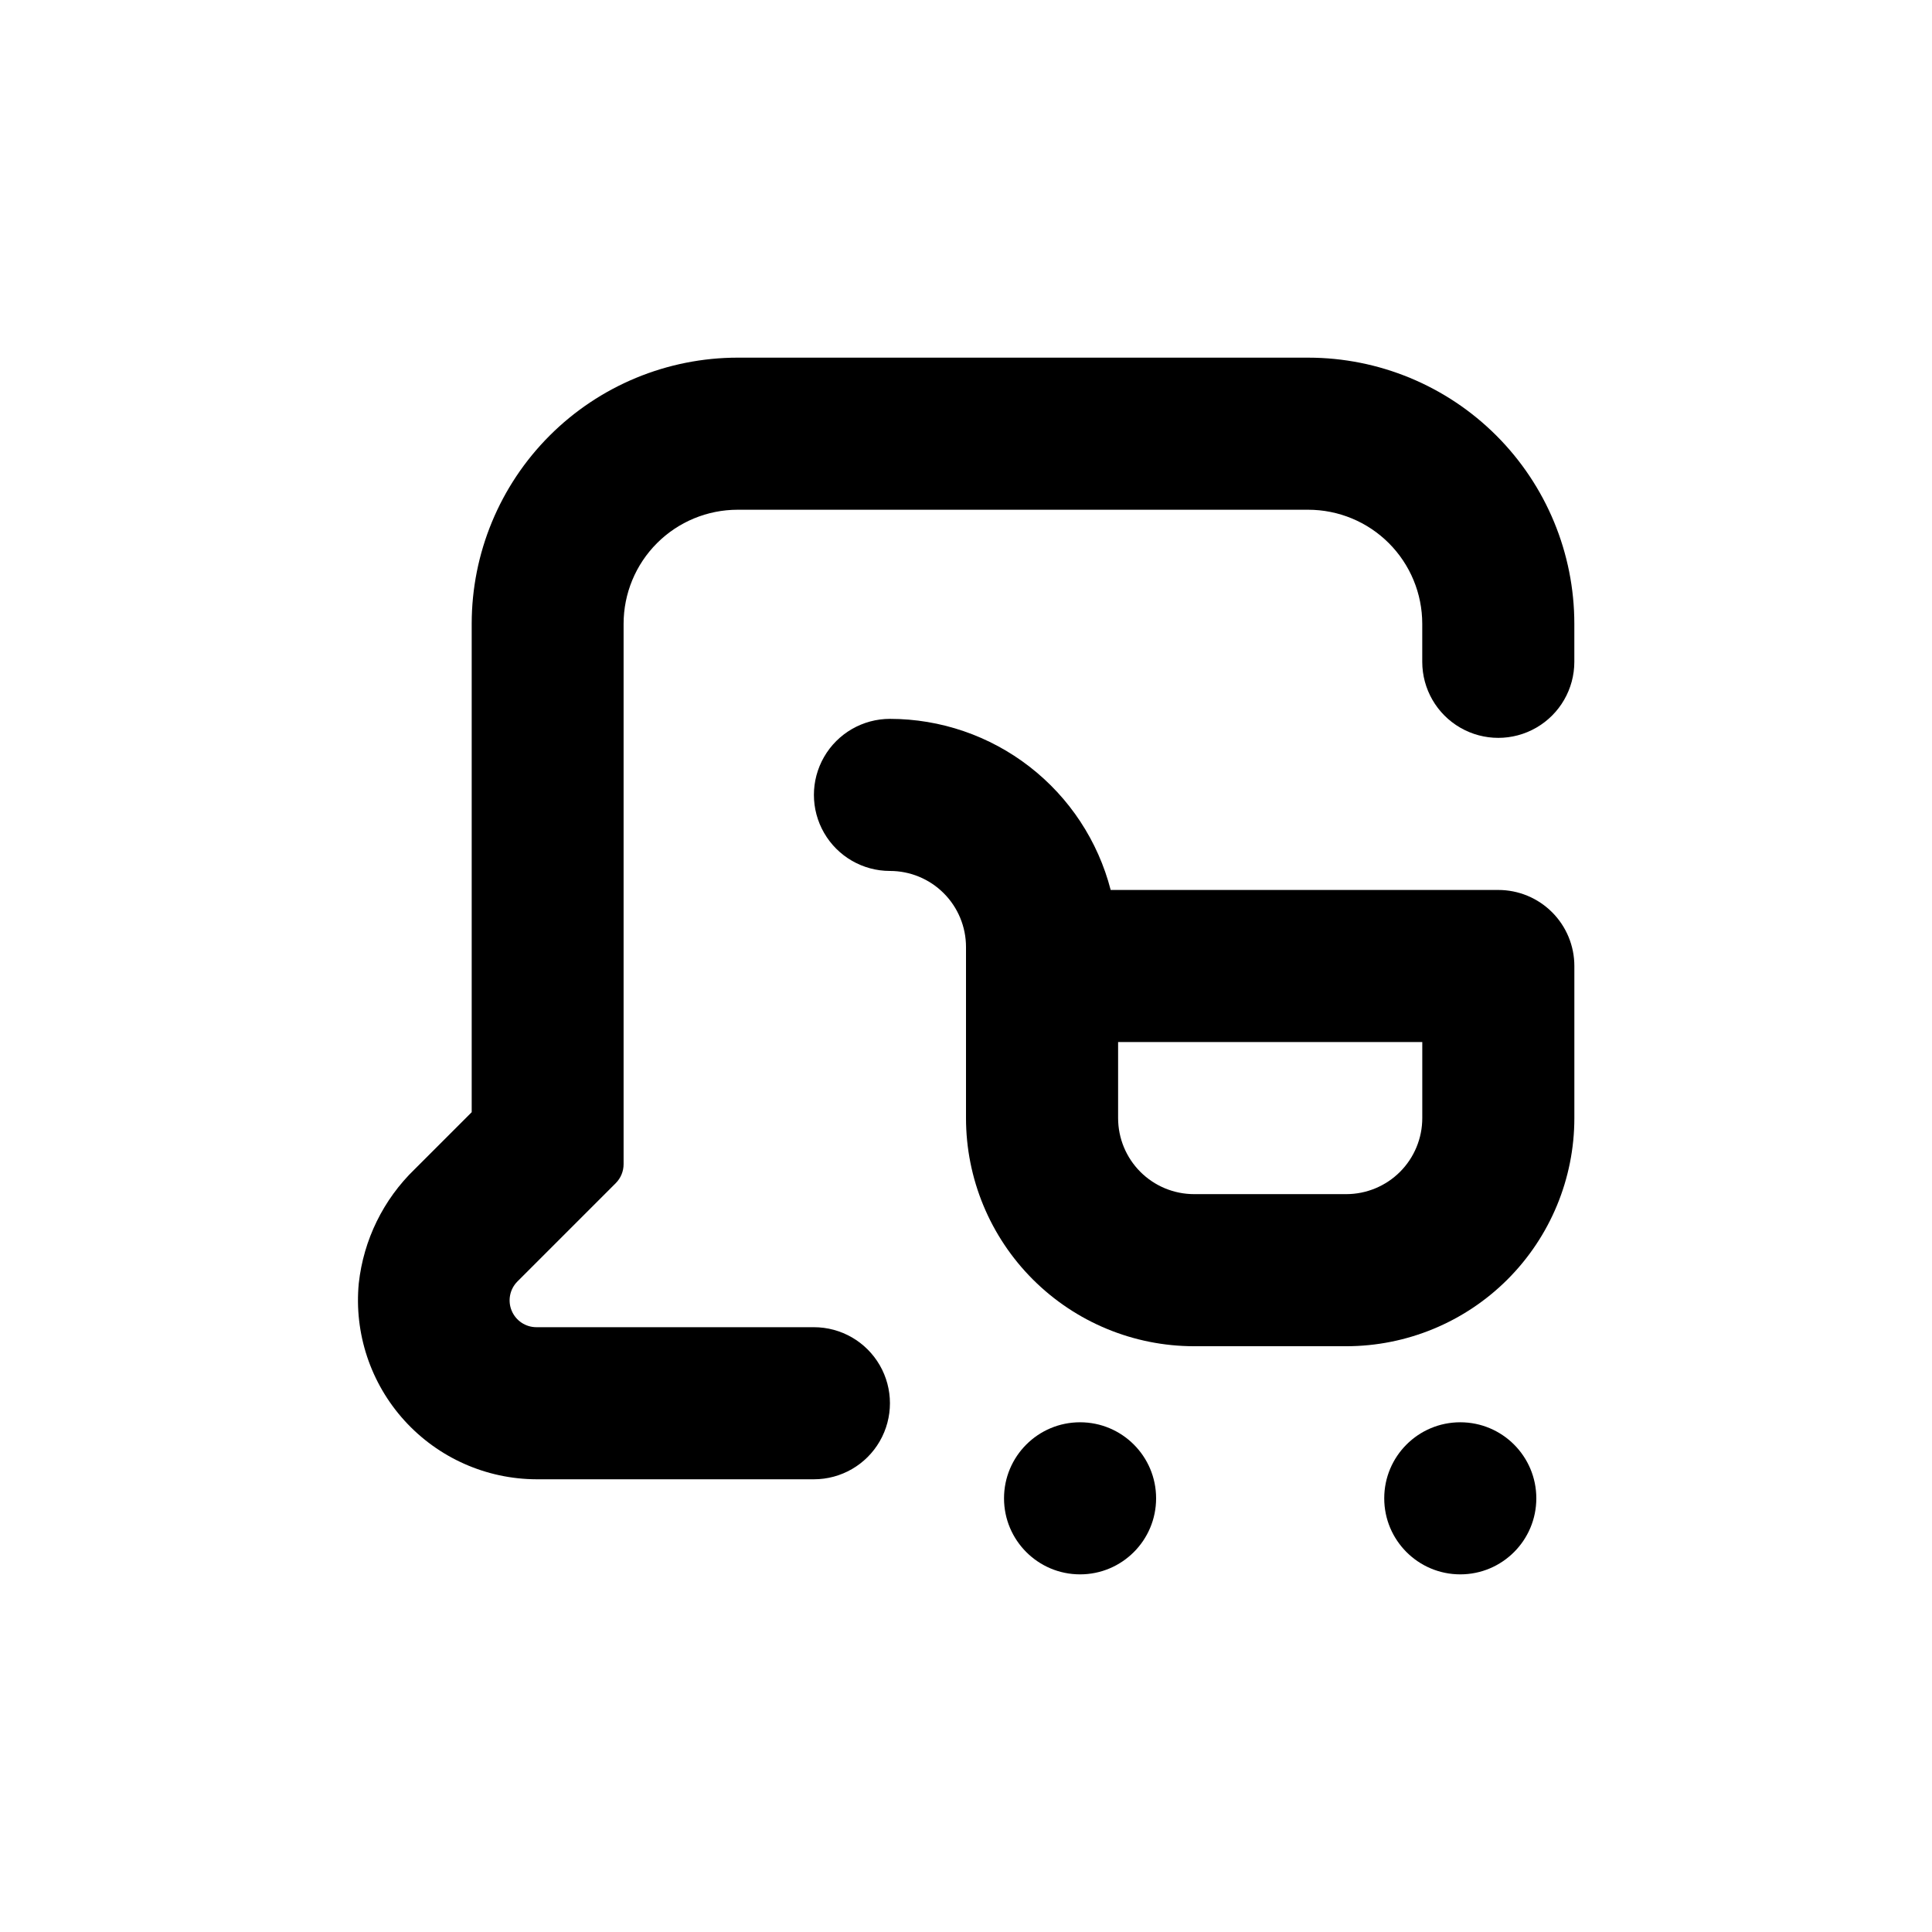 <?xml version="1.0" encoding="UTF-8"?>
<!-- Uploaded to: ICON Repo, www.iconrepo.com, Generator: ICON Repo Mixer Tools -->
<svg fill="#000000" width="800px" height="800px" version="1.1" viewBox="144 144 512 512" xmlns="http://www.w3.org/2000/svg">
 <g>
  <path d="m551.14 541.07c0 11.129-9.023 20.152-20.152 20.152-11.129 0-20.152-9.023-20.152-20.152 0-11.133 9.023-20.152 20.152-20.152 11.129 0 20.152 9.02 20.152 20.152"/>
  <path d="m450.38 541.07c0 11.129-9.023 20.152-20.152 20.152-11.129 0-20.152-9.023-20.152-20.152 0-11.133 9.023-20.152 20.152-20.152 11.129 0 20.152 9.02 20.152 20.152"/>
  <path d="m541.07 379.85h-102.73c-3.352-12.973-10.91-24.461-21.5-32.668-10.586-8.207-23.598-12.668-36.992-12.676-7.203 0-13.855 3.84-17.453 10.074-3.602 6.238-3.602 13.918 0 20.152 3.598 6.238 10.25 10.078 17.453 10.078 5.344 0 10.469 2.121 14.25 5.902 3.777 3.777 5.902 8.906 5.902 14.25v45.344c0 16.031 6.367 31.41 17.707 42.75 11.336 11.336 26.715 17.707 42.75 17.707h40.305c16.031 0 31.41-6.371 42.75-17.707 11.336-11.34 17.707-26.719 17.707-42.75v-40.305c0-5.348-2.125-10.473-5.902-14.25-3.781-3.781-8.906-5.902-14.25-5.902zm-20.152 60.457c0 5.344-2.125 10.469-5.902 14.25-3.781 3.777-8.906 5.902-14.25 5.902h-40.305c-5.348 0-10.473-2.125-14.25-5.902-3.781-3.781-5.902-8.906-5.902-14.25v-20.152h80.609z"/>
  <path d="m490.68 238.78h-151.14c-18.707 0-36.648 7.43-49.875 20.656-13.23 13.227-20.66 31.168-20.66 49.875v129.43l-15.113 15.113c-8.312 8.039-13.551 18.734-14.812 30.23-1.262 13.281 3.129 26.48 12.09 36.363 8.965 9.883 21.672 15.539 35.016 15.578h73.508c7.199 0 13.852-3.84 17.449-10.078 3.602-6.234 3.602-13.914 0-20.152-3.598-6.234-10.25-10.074-17.449-10.074h-73.508c-2.883 0.012-5.484-1.719-6.59-4.383-1.105-2.66-0.492-5.727 1.551-7.758l26.047-26.047c1.332-1.34 2.074-3.152 2.066-5.039v-143.18c0-8.016 3.184-15.707 8.855-21.375 5.668-5.668 13.355-8.852 21.375-8.852h151.19c8.02 0 15.707 3.184 21.375 8.852 5.668 5.668 8.855 13.359 8.855 21.375v10.078c0 7.199 3.84 13.852 10.074 17.449 6.234 3.602 13.918 3.602 20.152 0 6.234-3.598 10.078-10.25 10.078-17.449v-10.078c0-18.707-7.434-36.648-20.66-49.875-13.227-13.227-31.168-20.656-49.875-20.656z"/>
 </g>
</svg>